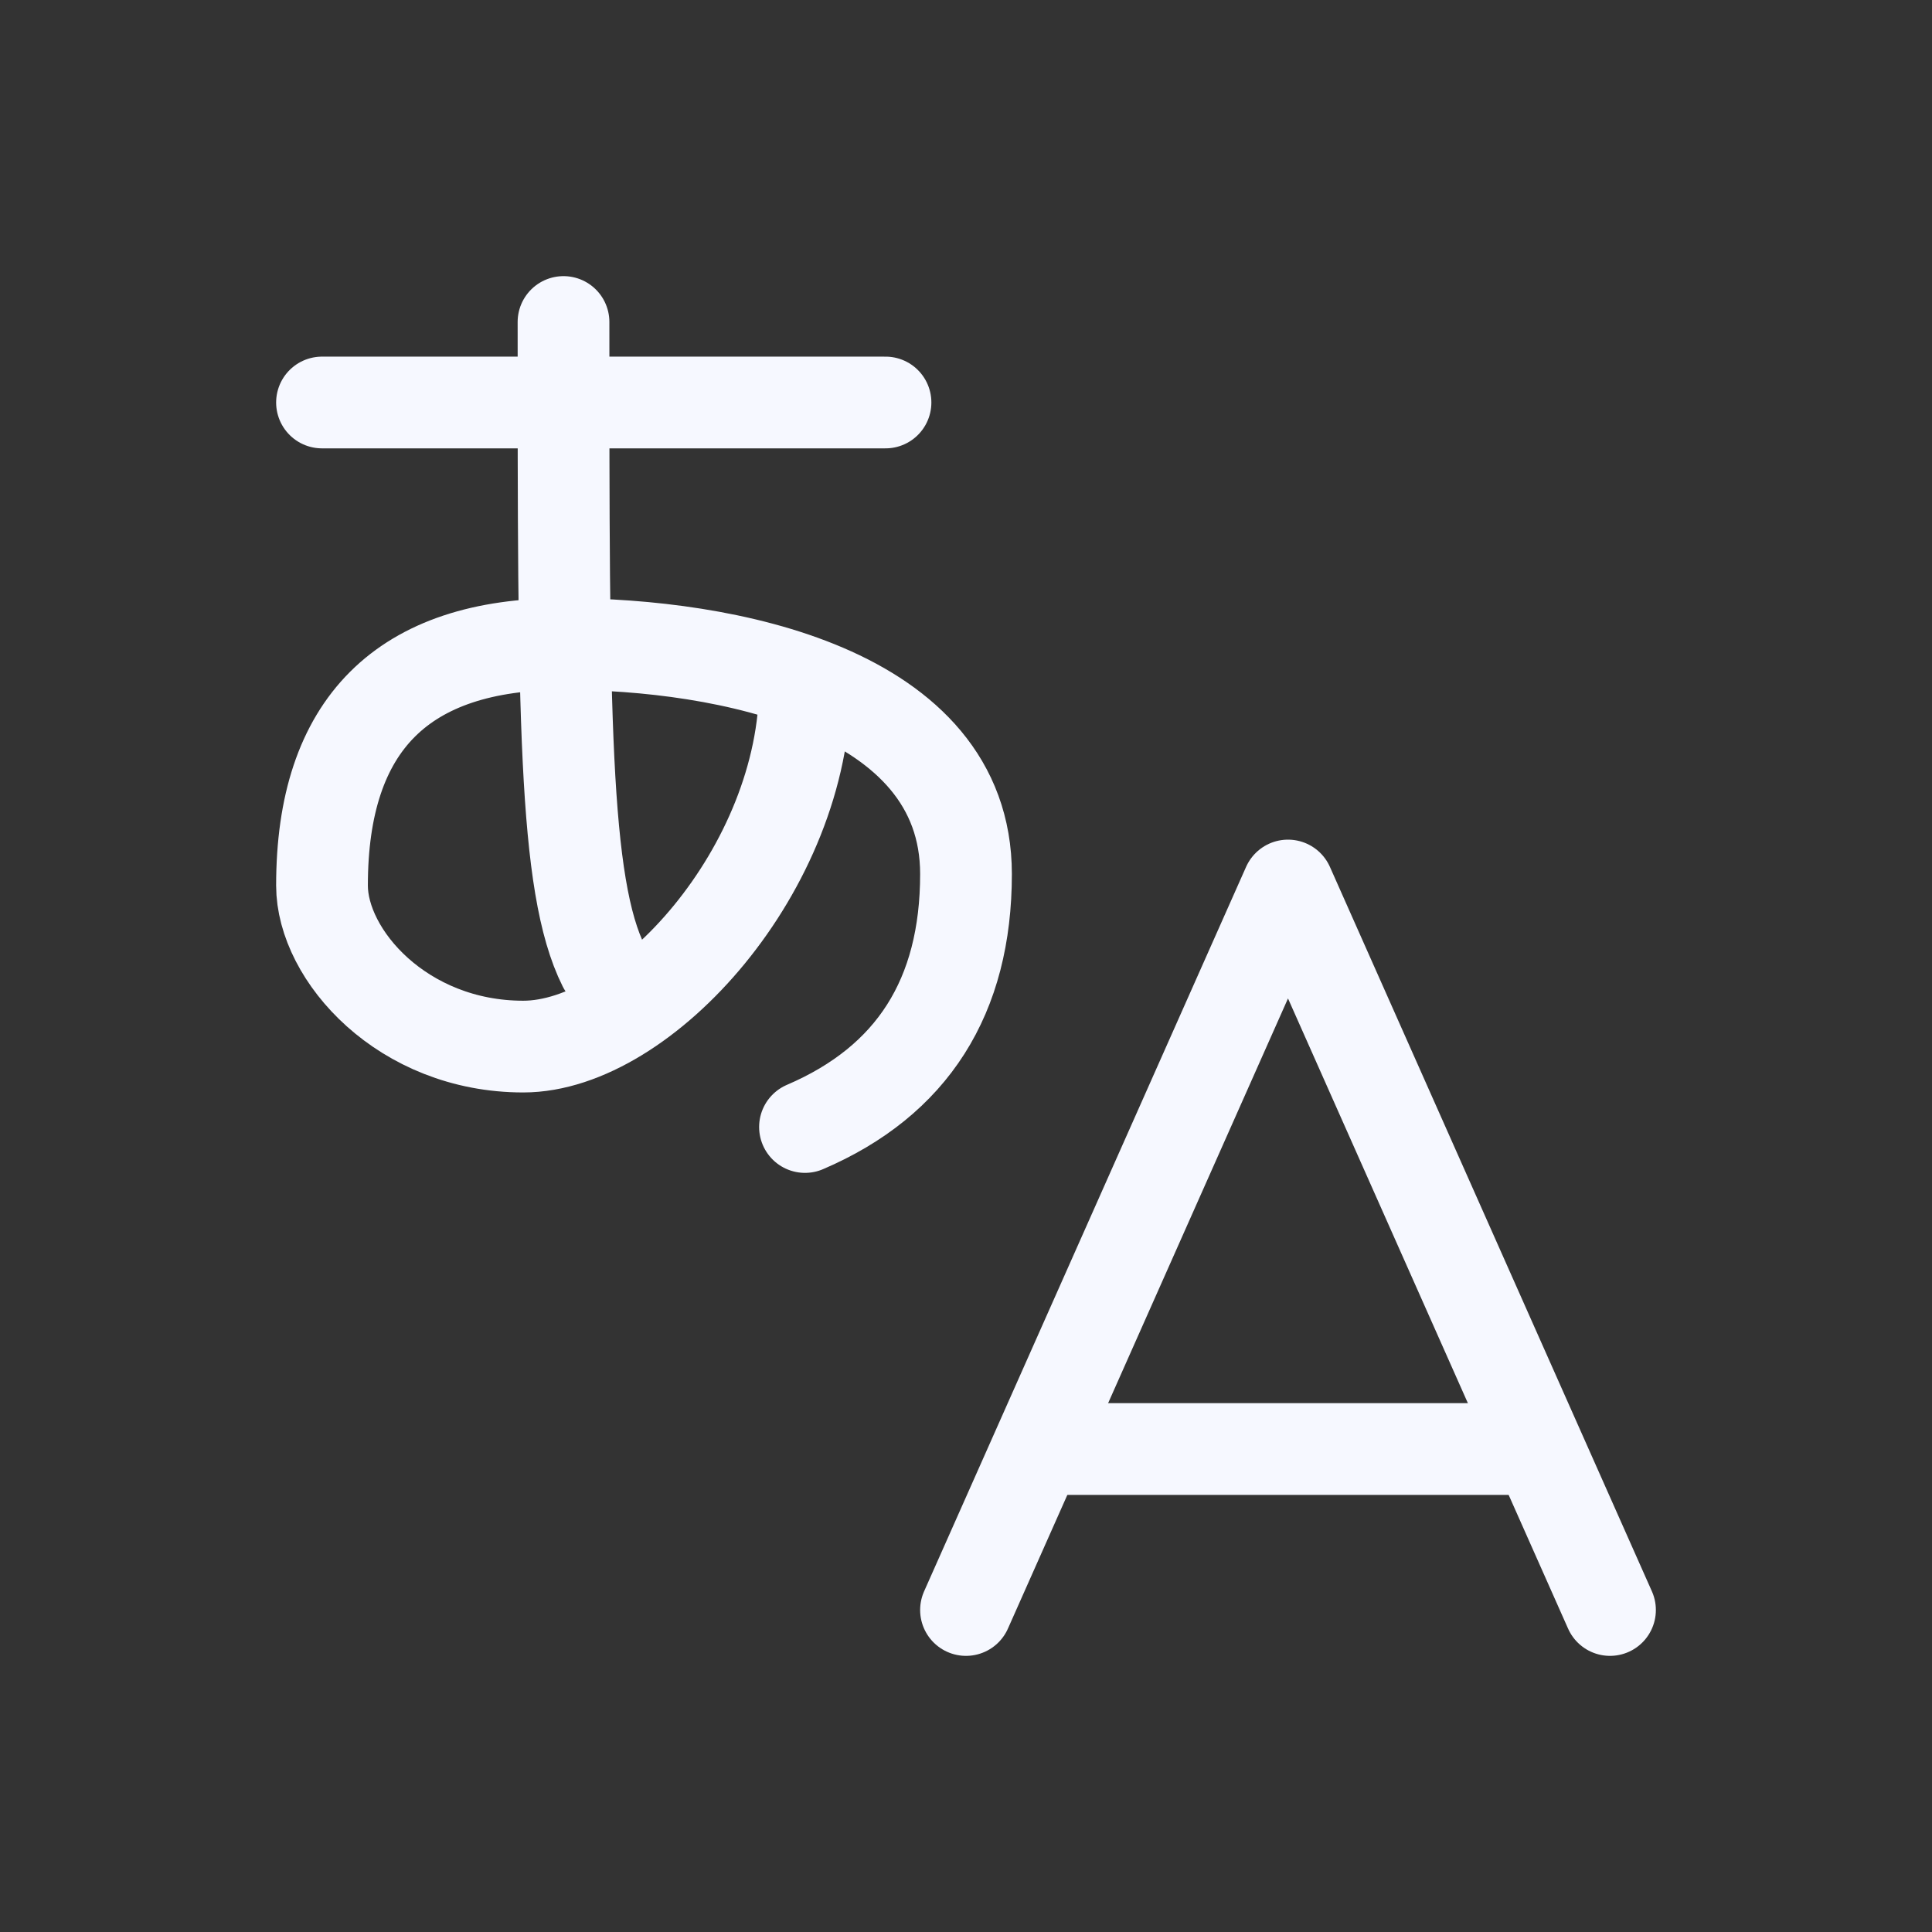 <svg xmlns="http://www.w3.org/2000/svg" width="84.246" height="84.246" viewBox="0 0 84.246 84.246"><rect x="0" y="0" width="84.246" height="84.246" fill="#333333" stroke="none"/><defs><style>.a,.b{fill:none;}.b{stroke:#f6f8ff;stroke-linecap:round;stroke-linejoin:round;stroke-width:4px;}</style></defs><path class="a" d="M0,0H84.246V84.246H0Z"/><path class="b" d="M4,5H28.572" transform="translate(10.041 12.551)"/><path class="b" d="M7,4C7,21.011,7,28.572,8.755,32.082" transform="translate(17.572 10.041)"/><path class="b" d="M25.062,9.755c0,8.024-7.021,15.8-12.286,15.8S4,21.567,4,18.531Q4,8,14.531,8c7.021,0,17.551,2,17.551,10.029q0,8.024-7.021,11.033" transform="translate(10.041 20.082)"/><path class="b" d="M12,42.592,26.041,11,40.082,42.592" transform="translate(30.123 27.613)"/><path class="b" d="M34.664,18H12.9" transform="translate(32.382 45.185)"/></svg>